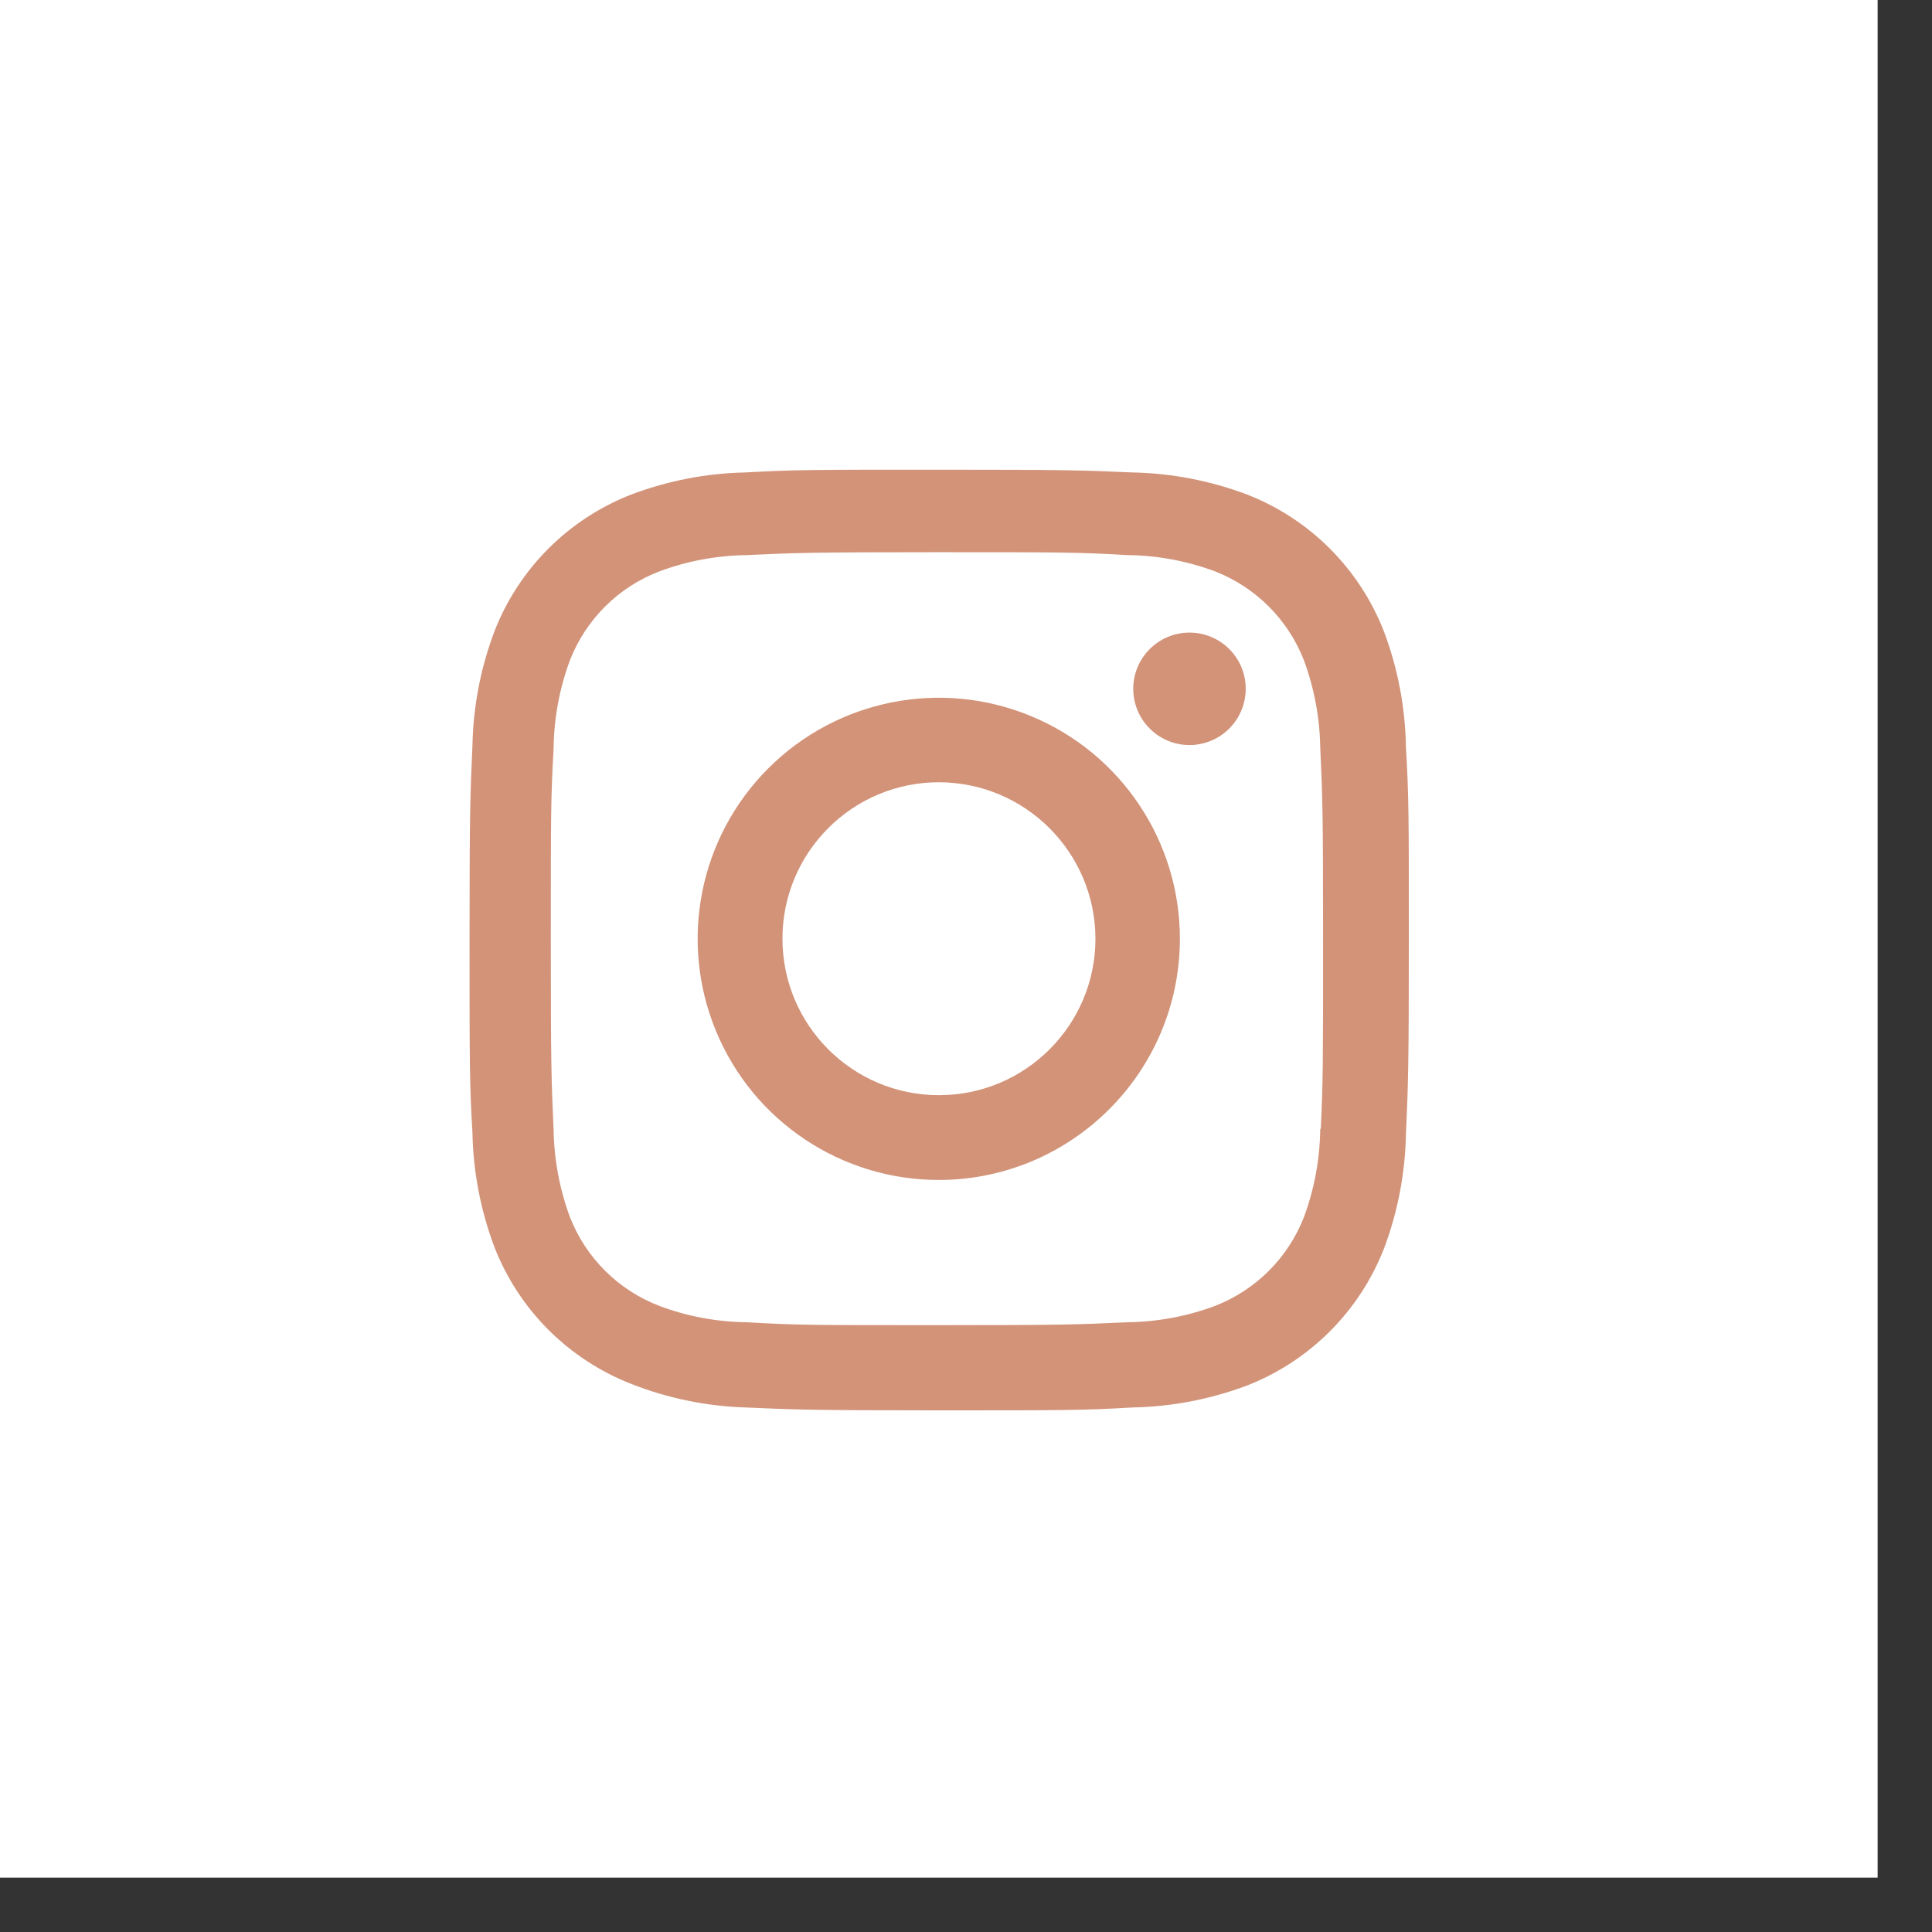 <?xml version="1.0" encoding="UTF-8"?> <svg xmlns="http://www.w3.org/2000/svg" width="28" height="28" viewBox="0 0 28 28" fill="none"><rect x="0" y="0" width="28" height="28" fill="#333333" stroke="none"/> <rect width="27.212" height="27.212" fill="white"></rect> <path d="M13.608 20.44C11.748 20.44 11.529 20.43 10.803 20.398C10.238 20.38 9.679 20.265 9.152 20.058C8.24 19.703 7.518 18.982 7.164 18.07C6.965 17.54 6.858 16.981 6.847 16.416C6.805 15.692 6.805 15.455 6.805 13.61C6.805 11.745 6.815 11.527 6.847 10.805C6.858 10.241 6.965 9.683 7.164 9.154C7.518 8.241 8.24 7.519 9.154 7.165C9.682 6.966 10.241 6.858 10.805 6.847C11.527 6.807 11.764 6.807 13.608 6.807C15.482 6.807 15.698 6.816 16.412 6.847C16.978 6.858 17.538 6.966 18.068 7.165C18.981 7.519 19.703 8.241 20.058 9.154C20.26 9.691 20.367 10.258 20.376 10.83C20.418 11.554 20.418 11.791 20.418 13.635C20.418 15.48 20.408 15.722 20.376 16.438C20.365 17.003 20.258 17.563 20.059 18.092C19.703 19.005 18.981 19.727 18.068 20.082C17.539 20.28 16.98 20.387 16.415 20.398C15.693 20.44 15.457 20.44 13.608 20.44ZM13.582 8.003C11.733 8.003 11.541 8.012 10.819 8.045C10.388 8.051 9.962 8.13 9.558 8.28C8.961 8.508 8.489 8.978 8.258 9.574C8.107 9.982 8.028 10.414 8.023 10.849C7.983 11.582 7.983 11.774 7.983 13.61C7.983 15.424 7.99 15.644 8.023 16.372C8.03 16.803 8.109 17.23 8.258 17.634C8.489 18.229 8.961 18.699 9.558 18.927C9.961 19.078 10.388 19.158 10.819 19.163C11.551 19.205 11.744 19.205 13.582 19.205C15.436 19.205 15.628 19.196 16.344 19.163C16.775 19.157 17.202 19.078 17.607 18.927C18.2 18.697 18.669 18.229 18.899 17.636C19.05 17.227 19.129 16.795 19.134 16.36H19.142C19.175 15.637 19.175 15.444 19.175 13.598C19.175 11.751 19.167 11.557 19.134 10.835C19.127 10.404 19.048 9.978 18.899 9.574C18.669 8.98 18.2 8.511 17.607 8.28C17.202 8.129 16.775 8.05 16.344 8.045C15.613 8.003 15.422 8.003 13.582 8.003ZM13.608 17.101C12.194 17.102 10.919 16.251 10.378 14.946C9.836 13.64 10.134 12.137 11.133 11.137C12.133 10.137 13.636 9.837 14.942 10.378C16.248 10.918 17.1 12.192 17.1 13.606C17.098 15.534 15.536 17.098 13.608 17.101ZM13.608 11.337C12.355 11.337 11.34 12.352 11.34 13.604C11.34 14.857 12.355 15.872 13.608 15.872C14.86 15.872 15.876 14.857 15.876 13.604C15.873 12.353 14.859 11.34 13.608 11.337ZM17.236 10.798C16.787 10.796 16.423 10.431 16.424 9.981C16.425 9.532 16.79 9.168 17.239 9.168C17.689 9.168 18.053 9.532 18.054 9.981C18.054 10.198 17.968 10.406 17.815 10.559C17.661 10.713 17.453 10.798 17.236 10.798Z" fill="#D29379"></path> </svg> 